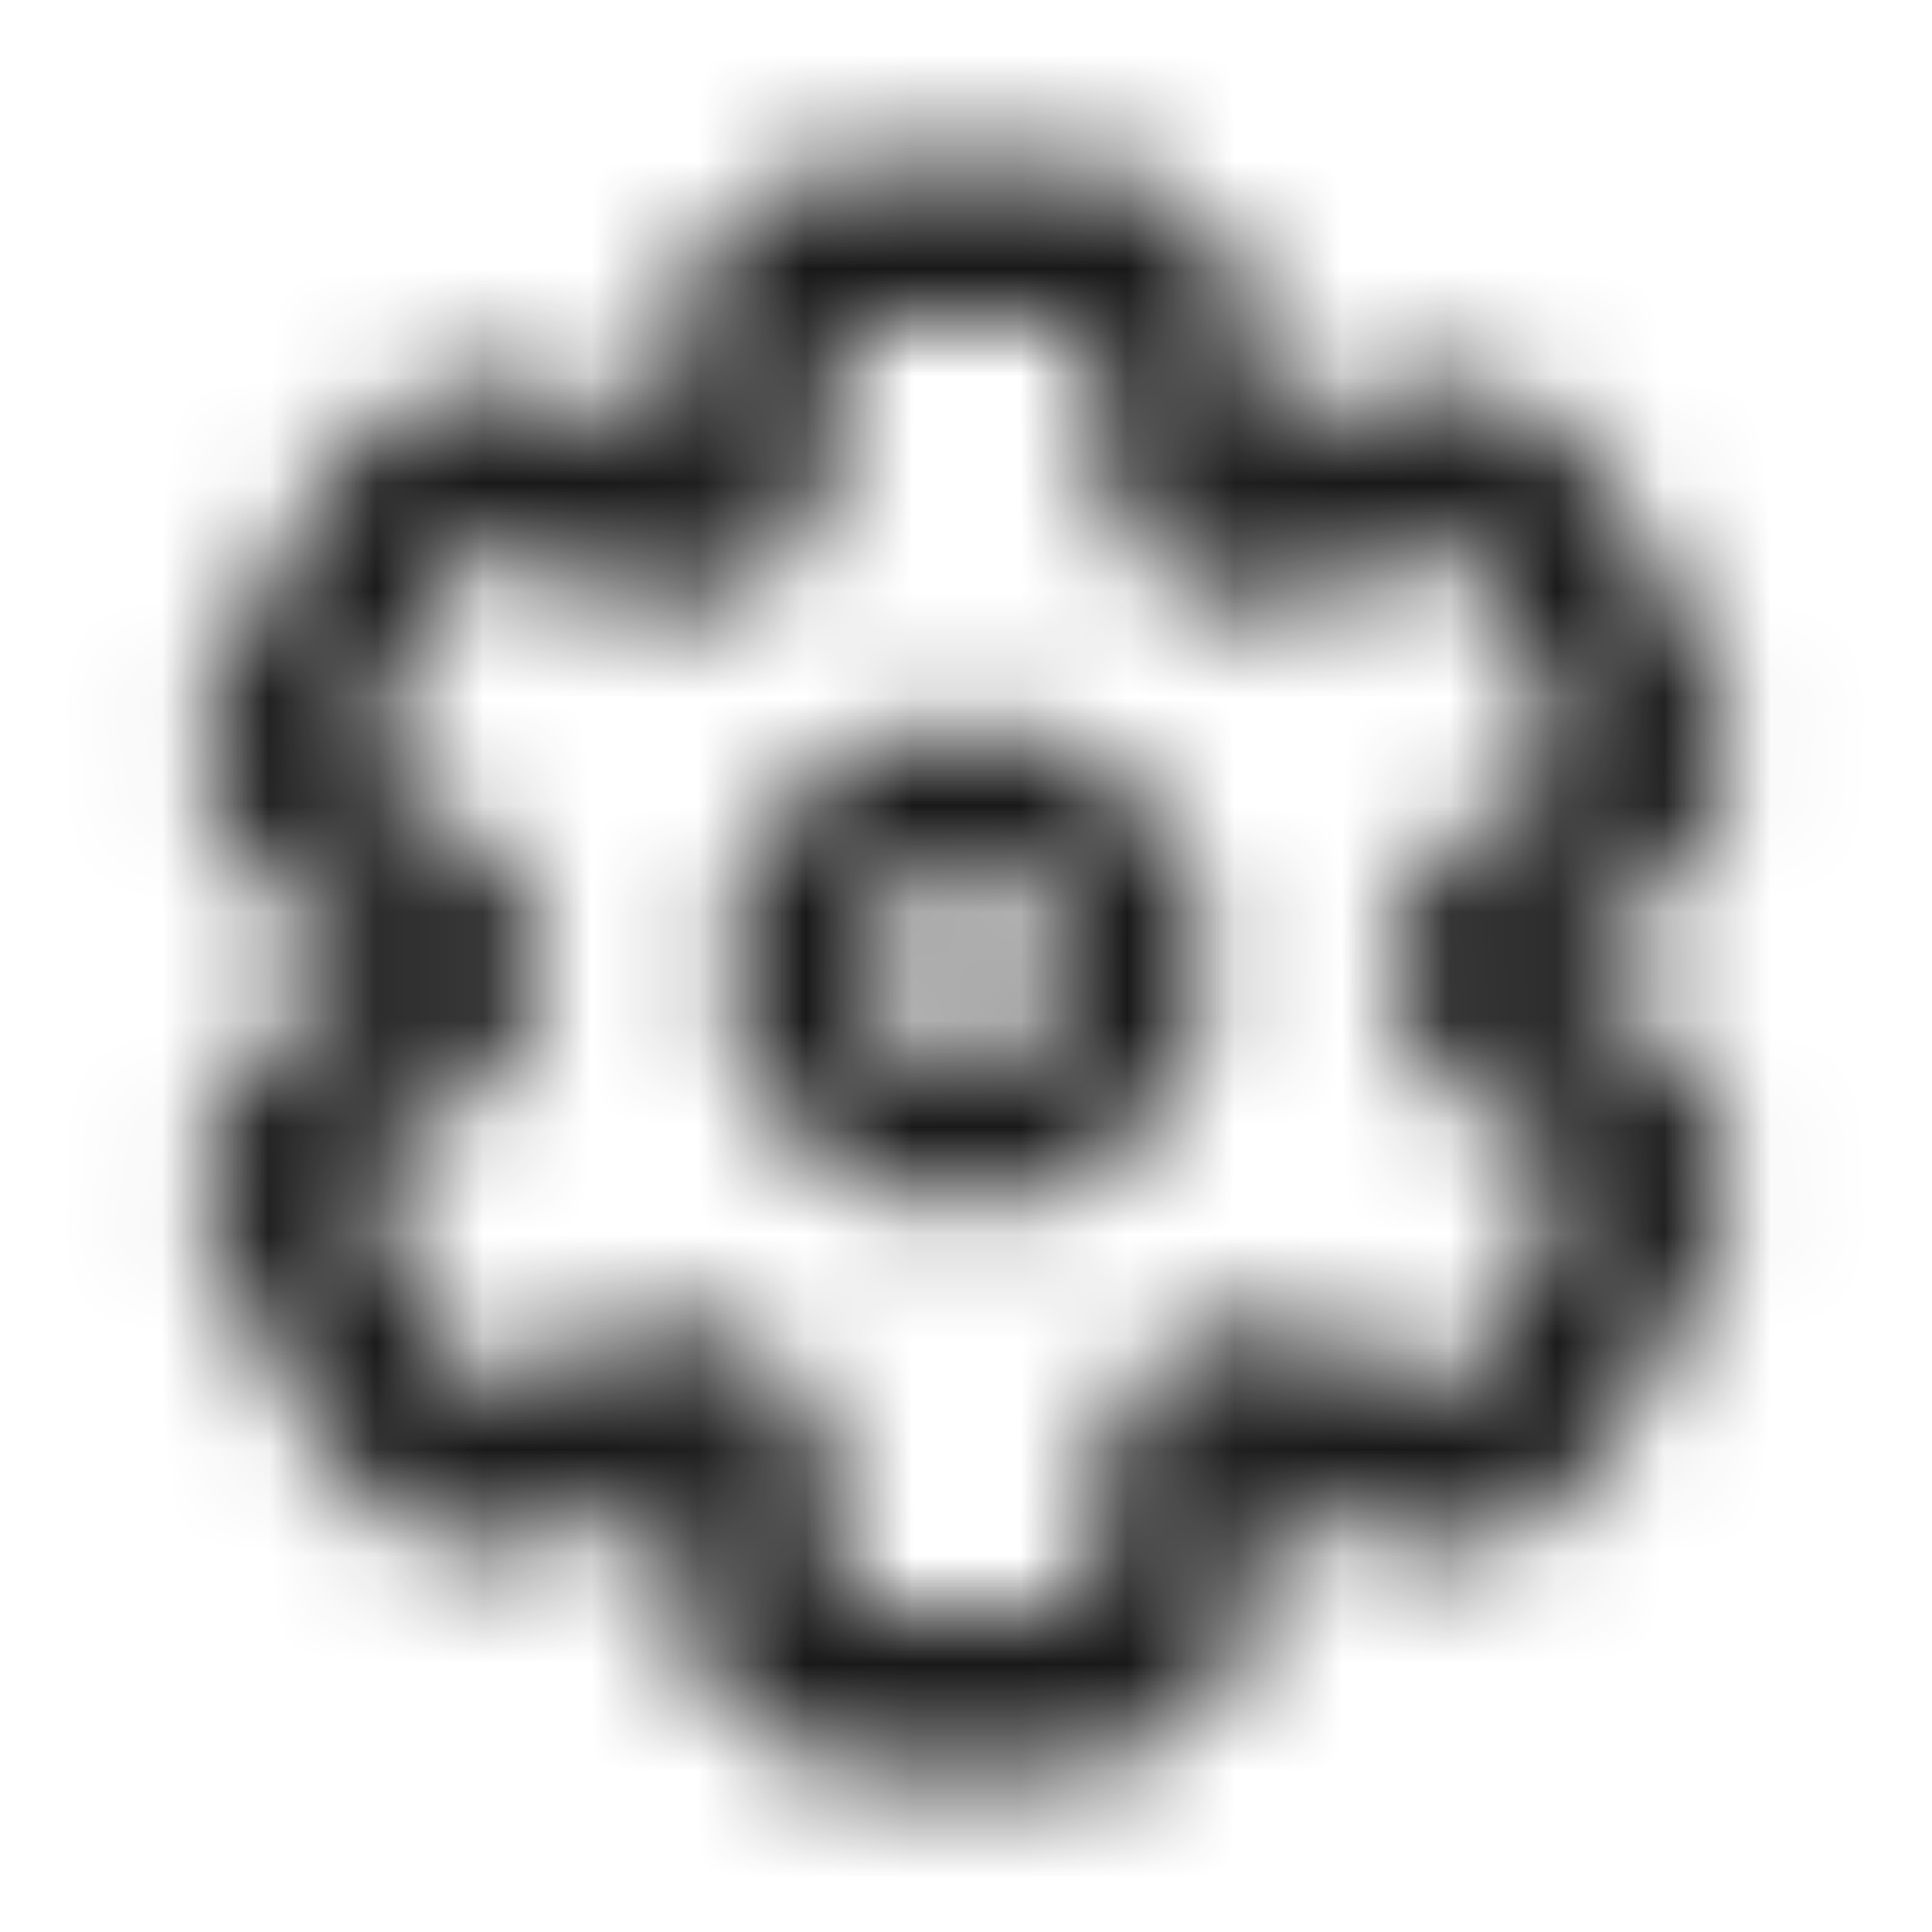 <svg width="18" height="18" viewBox="0 0 18 18" fill="none" xmlns="http://www.w3.org/2000/svg">
<mask id="mask0_17181_92911" style="mask-type:alpha" maskUnits="userSpaceOnUse" x="1" y="1" width="16" height="16">
<path fill-rule="evenodd" clip-rule="evenodd" d="M8.132 1.5C7.096 1.5 6.257 2.339 6.257 3.375V4.183L5.606 3.802C4.704 3.273 3.544 3.584 3.027 4.493L2.146 6.044C1.639 6.935 1.943 8.068 2.827 8.587L3.531 9L2.827 9.413C1.943 9.932 1.639 11.065 2.146 11.957L3.027 13.508C3.544 14.417 4.704 14.728 5.606 14.199L6.257 13.817V14.625C6.257 15.661 7.096 16.5 8.132 16.5H9.868C10.903 16.5 11.743 15.661 11.743 14.625V13.817L12.393 14.199C13.295 14.728 14.456 14.417 14.972 13.508L15.854 11.957C16.36 11.065 16.057 9.932 15.172 9.413L14.468 9L15.172 8.587C16.057 8.068 16.36 6.935 15.854 6.044L14.972 4.493C14.456 3.584 13.295 3.273 12.393 3.802L11.743 4.183V3.375C11.743 2.339 10.903 1.5 9.868 1.5H8.132ZM7.757 3.375C7.757 3.168 7.925 3 8.132 3H9.868C10.075 3 10.243 3.168 10.243 3.375V4.183C10.243 5.343 11.502 6.064 12.502 5.477L13.152 5.096C13.333 4.99 13.565 5.052 13.668 5.234L14.55 6.785C14.651 6.963 14.59 7.19 14.413 7.294L13.709 7.706C12.721 8.286 12.721 9.715 13.709 10.294L14.413 10.707C14.59 10.811 14.651 11.037 14.55 11.216L13.668 12.767C13.565 12.949 13.333 13.011 13.152 12.905L12.502 12.523C11.502 11.937 10.243 12.658 10.243 13.817V14.625C10.243 14.832 10.075 15 9.868 15H8.132C7.925 15 7.757 14.832 7.757 14.625V13.817C7.757 12.658 6.498 11.937 5.498 12.523L4.847 12.905C4.667 13.011 4.435 12.949 4.331 12.767L3.45 11.216C3.349 11.037 3.41 10.811 3.586 10.707L4.29 10.294C5.278 9.715 5.278 8.286 4.29 7.706L3.586 7.294C3.41 7.19 3.349 6.963 3.45 6.785L4.331 5.234C4.435 5.052 4.667 4.99 4.847 5.096L5.498 5.477C6.498 6.064 7.757 5.343 7.757 4.183V3.375Z" fill="#19191A"/>
<path d="M11.25 9C11.25 10.243 10.242 11.25 9 11.25C7.757 11.25 6.75 10.243 6.75 9C6.75 7.757 7.757 6.75 9 6.75C10.242 6.75 11.25 7.757 11.25 9ZM8.058 9C8.058 9.52 8.48 9.942 9 9.942C9.52 9.942 9.942 9.52 9.942 9C9.942 8.48 9.52 8.058 9 8.058C8.48 8.058 8.058 8.48 8.058 9Z" fill="#19191A"/>
</mask>
<g mask="url(#mask0_17181_92911)">
<rect width="18" height="18" fill="#19191A"/>
</g>
</svg>
